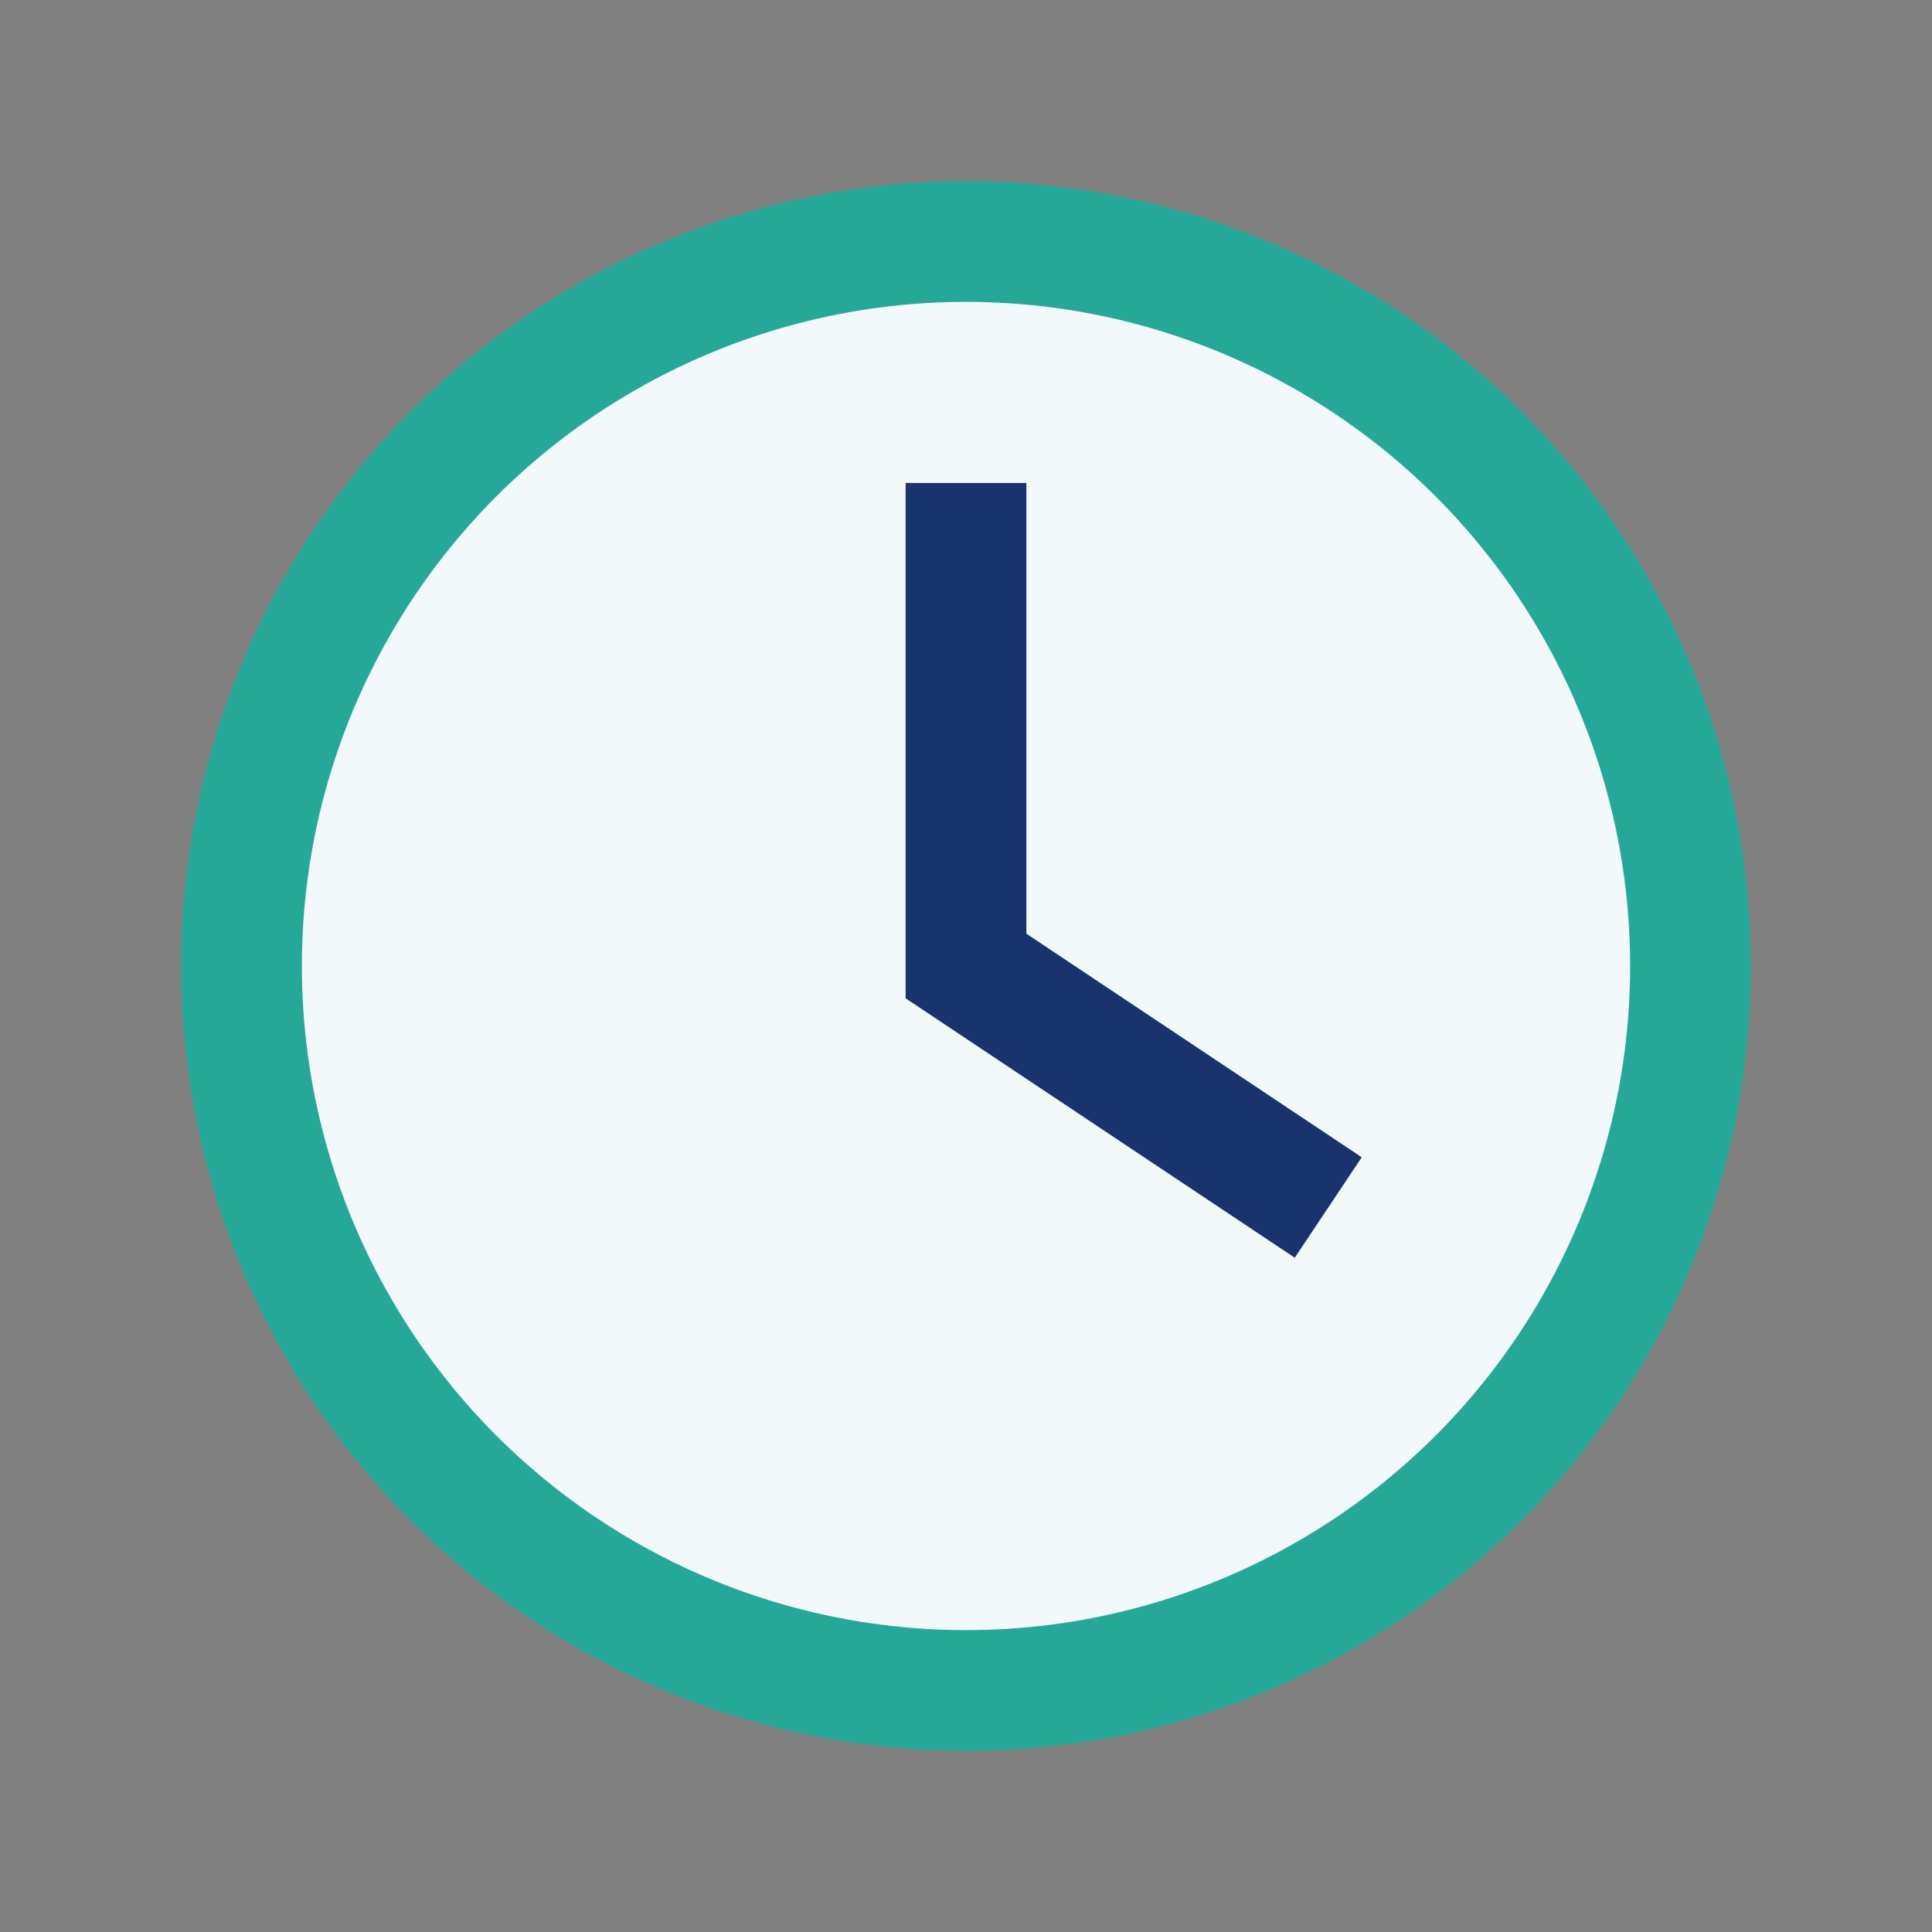 <?xml version="1.0" encoding="UTF-8"?>
<svg xmlns="http://www.w3.org/2000/svg" width="32" height="32" viewBox="0 0 32 32"><rect x="0" y="0" width="32" height="32" fill="#808080" stroke="none"/><circle cx="16" cy="16" r="12" fill="#F3F8FB" stroke="#26A899" stroke-width="2"/><path d="M16 8v8l6 4" stroke="#19336D" stroke-width="2" fill="none"/></svg>